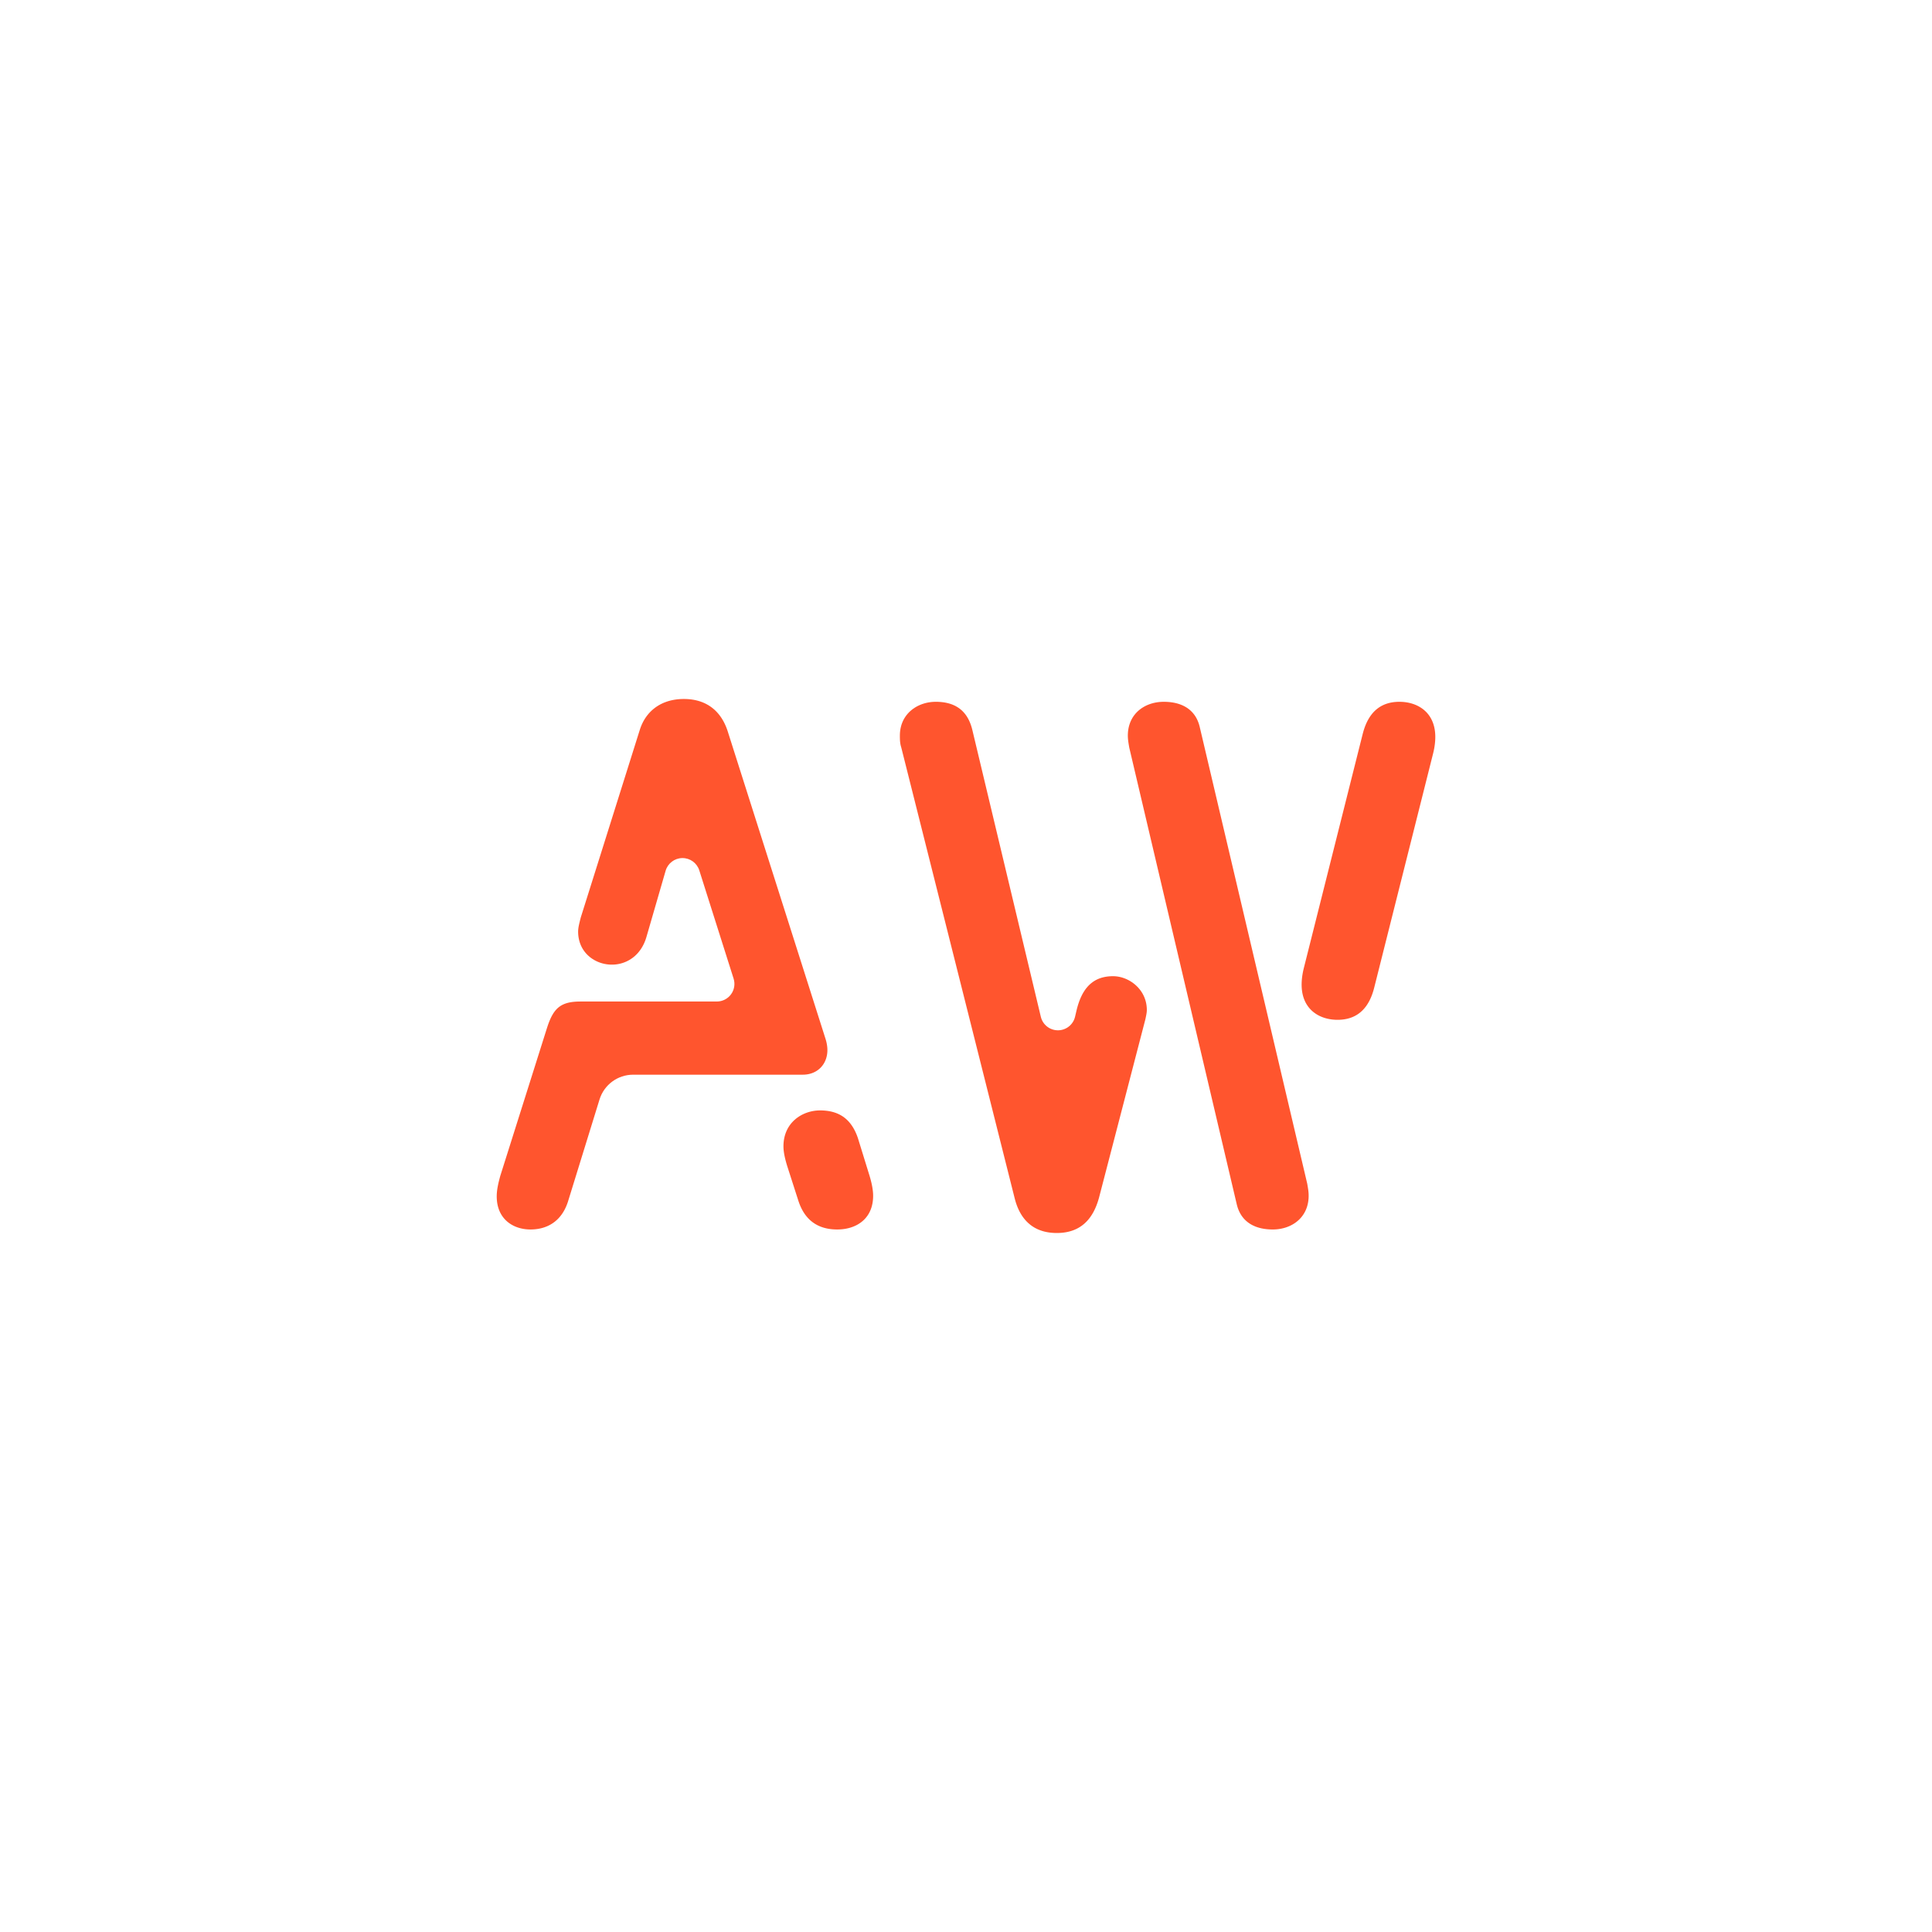 <svg style="fill-rule:evenodd;clip-rule:evenodd;stroke-linejoin:round;stroke-miterlimit:2;" xml:space="preserve" xmlns:xlink="http://www.w3.org/1999/xlink" xmlns="http://www.w3.org/2000/svg" version="1.1" viewBox="0 0 2048 2048" height="100%" width="100%">
    <g transform="matrix(0.592,0,0,0.592,-985.814,2944.1)" id="AW">
        <path style="fill:rgb(255,85,46);" d="M4125.68,-3203.75L4231.51,-3624.54L4232.52,-3628.88L4233.37,-3633.2L4234.06,-3637.47L4234.6,-3641.68L4234.99,-3645.8L4235.22,-3649.81L4235.29,-3653.46L4235.22,-3656.99L4235.02,-3660.41L4234.69,-3663.72L4234.22,-3666.93L4233.56,-3670.38L4232.75,-3673.69L4231.79,-3676.87L4230.69,-3679.92L4229.46,-3682.84L4228.1,-3685.63L4226.61,-3688.29L4225.01,-3690.82L4223.12,-3693.45L4221.11,-3695.92L4218.98,-3698.24L4216.72,-3700.42L4214.36,-3702.45L4211.89,-3704.34L4209.32,-3706.09L4206.39,-3707.85L4203.36,-3709.44L4200.24,-3710.87L4197.04,-3712.13L4193.76,-3713.22L4190.2,-3714.21L4186.59,-3715.02L4182.91,-3715.65L4179.2,-3716.11L4175.45,-3716.39L4171.67,-3716.5L4168.13,-3716.46L4164.67,-3716.27L4161.29,-3715.95L4157.99,-3715.48L4154.78,-3714.87L4151.46,-3714.06L4148.23,-3713.09L4145.1,-3711.95L4142.07,-3710.64L4139.13,-3709.17L4136.29,-3707.53L4133.7,-3705.83L4131.21,-3703.97L4128.8,-3701.96L4126.48,-3699.8L4124.25,-3697.48L4121.99,-3694.84L4119.83,-3692.03L4117.77,-3689.04L4115.82,-3685.87L4113.98,-3682.52L4112.24,-3678.99L4110.7,-3675.48L4109.26,-3671.82L4107.92,-3667.98L4106.67,-3663.98L4105.52,-3659.81L3999.7,-3239.03L3998.71,-3234.8L3997.88,-3230.59L3997.19,-3226.42L3996.65,-3222.32L3996.24,-3218.1L3996,-3214.01L3995.92,-3210.05L3996.01,-3205.98L3996.28,-3202.05L3996.73,-3198.27L3997.34,-3194.63L3998.12,-3191.14L3999.04,-3187.85L4000.11,-3184.7L4001.32,-3181.68L4002.66,-3178.8L4004.17,-3175.99L4005.81,-3173.33L4007.57,-3170.8L4009.45,-3168.4L4011.45,-3166.14L4013.55,-3164.01L4015.76,-3162.02L4018.33,-3159.95L4021.02,-3158.04L4023.81,-3156.29L4026.69,-3154.7L4029.67,-3153.26L4032.73,-3151.98L4035.86,-3150.85L4039.06,-3149.87L4042.47,-3149L4045.93,-3148.3L4049.45,-3147.75L4052.99,-3147.37L4056.57,-3147.13L4060.17,-3147.06L4064.05,-3147.14L4067.84,-3147.4L4071.52,-3147.83L4075.11,-3148.43L4078.59,-3149.2L4081.98,-3150.16L4085.26,-3151.29L4088.18,-3152.48L4091,-3153.83L4093.74,-3155.33L4096.4,-3156.98L4098.96,-3158.79L4101.43,-3160.76L4104.02,-3163.08L4106.5,-3165.6L4108.87,-3168.3L4111.13,-3171.19L4113.28,-3174.28L4115.31,-3177.57L4117.23,-3181.04L4118.88,-3184.41L4120.44,-3187.94L4121.9,-3191.64L4123.26,-3195.5L4124.52,-3199.54L4125.68,-3203.75" id="LWPOLYLINE---0x83"></path>
        <path style="fill:rgb(255,85,46);" d="M3074.38,-2886.57L3095.13,-2822.02L3096.54,-2818.04L3098.06,-2814.25L3099.68,-2810.65L3101.4,-2807.23L3103.21,-2804L3105.12,-2800.94L3107.12,-2798.06L3109.42,-2795.09L3111.82,-2792.32L3114.32,-2789.75L3116.92,-2787.37L3119.61,-2785.18L3122.56,-2783.05L3125.6,-2781.13L3128.73,-2779.4L3131.94,-2777.86L3135.24,-2776.51L3138.61,-2775.33L3141.86,-2774.38L3145.16,-2773.58L3148.52,-2772.92L3151.94,-2772.41L3155.4,-2772.02L3159.87,-2771.72L3164.41,-2771.62L3168.95,-2771.74L3173.43,-2772.08L3177.84,-2772.65L3181.24,-2773.27L3184.59,-2774.03L3187.86,-2774.93L3191.06,-2775.99L3194.18,-2777.18L3197.38,-2778.62L3200.48,-2780.22L3203.47,-2782L3206.33,-2783.94L3209.05,-2786.06L3211.64,-2788.35L3213.94,-2790.67L3216.1,-2793.15L3218.11,-2795.78L3219.97,-2798.57L3221.67,-2801.52L3223.13,-2804.47L3224.43,-2807.57L3225.58,-2810.82L3226.55,-2814.21L3227.34,-2817.74L3227.84,-2820.63L3228.23,-2823.61L3228.49,-2826.68L3228.64,-2829.84L3228.66,-2833.1L3228.53,-2836.51L3228.22,-2840.07L3227.76,-2843.77L3227.16,-2847.58L3226.42,-2851.48L3225.57,-2855.39L3224.6,-2859.36L3223.54,-2863.36L3222.37,-2867.37L3201.18,-2935.95L3199.68,-2940.01L3198.08,-2943.89L3196.37,-2947.58L3194.56,-2951.08L3192.65,-2954.4L3190.67,-2957.49L3188.58,-2960.39L3186.39,-2963.13L3184.11,-2965.7L3181.8,-2968.01L3179.39,-2970.17L3176.89,-2972.18L3174.29,-2974.03L3171.59,-2975.72L3168.8,-2977.27L3165.38,-2978.91L3161.82,-2980.34L3158.12,-2981.57L3154.29,-2982.6L3150.92,-2983.32L3147.46,-2983.89L3143.9,-2984.33L3140.23,-2984.64L3136.46,-2984.8L3132.6,-2984.83L3128.91,-2984.68L3125.22,-2984.34L3121.53,-2983.8L3117.87,-2983.07L3114.23,-2982.14L3110.97,-2981.13L3107.75,-2979.96L3104.59,-2978.63L3101.49,-2977.14L3098.47,-2975.49L3095.54,-2973.68L3092.7,-2971.7L3090.19,-2969.76L3087.78,-2967.67L3085.46,-2965.45L3083.26,-2963.1L3081.18,-2960.61L3079.22,-2957.99L3077.48,-2955.37L3075.87,-2952.63L3074.39,-2949.77L3073.05,-2946.79L3071.86,-2943.68L3070.82,-2940.46L3069.98,-2937.3L3069.28,-2934.04L3068.74,-2930.67L3068.36,-2927.2L3068.14,-2923.61L3068.08,-2920.54L3068.16,-2917.39L3068.39,-2914.16L3068.77,-2910.85L3069.28,-2907.47L3069.92,-2904L3070.82,-2899.81L3071.87,-2895.51L3073.06,-2891.1L3074.38,-2886.57" id="LWPOLYLINE---0x84"></path>
        <path style="fill:rgb(255,85,46);" d="M3687.26,-3634.62L3880.01,-2815.72L3880.97,-2812.24L3882.09,-2808.91L3883.35,-2805.73L3884.74,-2802.7L3886.28,-2799.81L3887.96,-2797.07L3889.77,-2794.48L3891.72,-2792.03L3893.89,-2789.62L3896.21,-2787.37L3898.66,-2785.27L3901.24,-2783.32L3903.95,-2781.53L3906.78,-2779.89L3910.02,-2778.28L3913.39,-2776.84L3916.91,-2775.58L3920.55,-2774.5L3924.33,-2773.59L3928.24,-2772.86L3932.26,-2772.3L3936.05,-2771.93L3939.94,-2771.71L3943.93,-2771.62L3947.94,-2771.71L3951.92,-2771.99L3955.84,-2772.47L3959.52,-2773.12L3963.14,-2773.94L3966.68,-2774.93L3970.13,-2776.11L3973.49,-2777.46L3976.76,-2778.98L3979.91,-2780.67L3982.94,-2782.53L3985.56,-2784.35L3988.07,-2786.31L3990.46,-2788.39L3992.74,-2790.62L3994.89,-2792.97L3996.9,-2795.46L3998.77,-2798.08L4000.5,-2800.83L4002.08,-2803.7L4003.49,-2806.7L4004.75,-2809.83L4005.84,-2813.09L4006.73,-2816.41L4007.45,-2819.85L4007.99,-2823.4L4008.35,-2827.08L4008.51,-2830.96L4008.46,-2834.87L4008.21,-2838.62L4007.8,-2842.28L4007.26,-2845.93L4006.65,-2849.65L4006,-2853.51L3813.24,-3672.41L3812.28,-3675.89L3811.16,-3679.22L3809.91,-3682.4L3808.51,-3685.43L3806.97,-3688.32L3805.29,-3691.06L3803.48,-3693.65L3801.53,-3696.1L3799.36,-3698.51L3797.05,-3700.76L3794.6,-3702.86L3792.02,-3704.81L3789.31,-3706.6L3786.47,-3708.24L3783.24,-3709.85L3779.86,-3711.29L3776.35,-3712.55L3772.7,-3713.63L3768.92,-3714.54L3765.02,-3715.27L3760.99,-3715.84L3757.2,-3716.2L3753.31,-3716.42L3749.33,-3716.51L3745.31,-3716.42L3741.33,-3716.14L3737.41,-3715.66L3733.73,-3715.01L3730.12,-3714.2L3726.58,-3713.2L3723.12,-3712.02L3719.76,-3710.68L3716.5,-3709.15L3713.34,-3707.46L3710.31,-3705.6L3707.69,-3703.78L3705.18,-3701.83L3702.79,-3699.74L3700.51,-3697.51L3698.37,-3695.16L3696.35,-3692.67L3694.48,-3690.05L3692.75,-3687.31L3691.18,-3684.43L3689.76,-3681.43L3688.5,-3678.3L3687.42,-3675.05L3686.52,-3671.73L3685.8,-3668.29L3685.26,-3664.73L3684.91,-3661.05L3684.74,-3657.18L3684.79,-3653.26L3685.04,-3649.51L3685.45,-3645.85L3685.99,-3642.2L3686.6,-3638.49L3687.26,-3634.62" id="LWPOLYLINE---0x86"></path>
        <path style="fill:rgb(255,85,46);" d="M3528.95,-3152.45L3406.31,-3666.11L3405.25,-3670.16L3404.05,-3674.02L3402.73,-3677.69L3401.29,-3681.17L3399.73,-3684.47L3398.05,-3687.59L3396.35,-3690.36L3394.55,-3692.99L3392.65,-3695.45L3390.66,-3697.77L3388.56,-3699.95L3386.23,-3702.09L3383.8,-3704.07L3381.26,-3705.89L3378.62,-3707.56L3375.89,-3709.08L3373.05,-3710.44L3369.59,-3711.87L3365.99,-3713.09L3362.27,-3714.12L3358.43,-3714.95L3355.08,-3715.52L3351.64,-3715.95L3348.12,-3716.26L3344.52,-3716.45L3340.84,-3716.51L3337.13,-3716.42L3333.65,-3716.16L3330.2,-3715.75L3326.78,-3715.18L3323.4,-3714.45L3320.08,-3713.55L3316.62,-3712.44L3313.24,-3711.14L3309.94,-3709.68L3306.74,-3708.04L3303.64,-3706.23L3300.66,-3704.24L3297.97,-3702.22L3295.39,-3700.05L3292.95,-3697.72L3290.64,-3695.25L3288.47,-3692.64L3286.56,-3690.01L3284.79,-3687.26L3283.17,-3684.38L3281.71,-3681.37L3280.42,-3678.23L3279.32,-3675.03L3278.39,-3671.7L3277.64,-3668.25L3277.09,-3664.68L3276.78,-3661.74L3276.6,-3658.72L3276.55,-3655.63L3276.56,-3652.39L3276.66,-3648.98L3276.79,-3646.67L3277.01,-3644.32L3277.32,-3641.93L3277.76,-3639.51L3278.34,-3637.07L3279.07,-3634.62L3481.9,-2828.32L3483.03,-2823.98L3484.29,-2819.75L3485.69,-2815.63L3487.23,-2811.62L3488.92,-2807.74L3490.75,-2803.98L3492.74,-2800.36L3494.69,-2797.16L3496.77,-2794.09L3498.99,-2791.14L3501.35,-2788.33L3503.84,-2785.65L3506.47,-2783.12L3508.83,-2781.07L3511.3,-2779.13L3513.88,-2777.31L3516.56,-2775.6L3519.36,-2774.01L3522.21,-2772.57L3525.17,-2771.25L3528.24,-2770.06L3531.42,-2768.99L3534.78,-2768.04L3538.26,-2767.22L3541.86,-2766.55L3545.58,-2766.02L3549.43,-2765.64L3553.4,-2765.4L3557.49,-2765.33L3561.57,-2765.4L3565.52,-2765.63L3569.34,-2766.01L3573.04,-2766.54L3576.61,-2767.21L3579.99,-2768.01L3583.26,-2768.94L3586.41,-2770L3589.45,-2771.19L3592.92,-2772.76L3596.24,-2774.51L3599.41,-2776.43L3602.43,-2778.5L3605.31,-2780.74L3608.04,-2783.12L3610.87,-2785.89L3613.54,-2788.83L3616.06,-2791.93L3618.42,-2795.19L3620.64,-2798.6L3622.72,-2802.15L3624.66,-2805.84L3626.64,-2810.05L3628.47,-2814.41L3630.15,-2818.92L3631.68,-2823.55L3633.08,-2828.32L3716.23,-3148.32L3716.85,-3151.33L3717.43,-3154.16L3717.94,-3156.86L3718.36,-3159.46L3718.64,-3161.99L3718.75,-3164.48L3718.71,-3166.94L3718.58,-3169.37L3718.18,-3173.11L3717.56,-3176.74L3716.74,-3180.26L3715.71,-3183.68L3714.47,-3187.05L3713.03,-3190.3L3711.42,-3193.43L3709.63,-3196.43L3707.69,-3199.3L3705.59,-3202.04L3703.35,-3204.64L3700.71,-3207.38L3697.92,-3209.93L3694.99,-3212.31L3691.94,-3214.5L3688.78,-3216.5L3685.53,-3218.3L3682.39,-3219.82L3679.19,-3221.16L3675.93,-3222.31L3672.64,-3223.27L3669.33,-3224.04L3665.79,-3224.64L3662.25,-3225.02L3658.72,-3225.17L3655.24,-3225.12L3651.85,-3224.93L3648.54,-3224.61L3644.76,-3224.05L3641.11,-3223.3L3637.57,-3222.35L3634.16,-3221.2L3631.03,-3219.93L3628,-3218.47L3625.09,-3216.83L3622.28,-3215L3619.59,-3212.98L3617,-3210.78L3614.66,-3208.53L3612.41,-3206.1L3610.25,-3203.5L3608.19,-3200.73L3606.23,-3197.78L3604.35,-3194.66L3602.58,-3191.35L3600.89,-3187.87L3599.29,-3184.2L3597.79,-3180.36L3596.4,-3176.4L3595.1,-3172.26L3593.89,-3167.94L3592.77,-3163.44L3590.26,-3152.64C3586.96,-3138.41 3574.29,-3128.31 3559.68,-3128.27C3545.07,-3128.22 3532.34,-3138.24 3528.95,-3152.45" id="LWPOLYLINE---0x87"></path>
        <path style="fill:rgb(255,85,46);" d="M2798.92,-3048.79L3102.69,-3048.79L3106.12,-3048.9L3109.45,-3049.22L3112.66,-3049.74L3115.76,-3050.47L3118.74,-3051.39L3121.55,-3052.47L3124.23,-3053.73L3126.78,-3055.16L3129.2,-3056.74L3131.53,-3058.52L3133.72,-3060.46L3135.74,-3062.54L3137.62,-3064.77L3139.33,-3067.14L3140.88,-3069.63L3142.26,-3072.25L3143.46,-3074.98L3144.49,-3077.83L3145.33,-3080.78L3145.99,-3083.83L3146.45,-3086.97L3146.72,-3090.19L3146.78,-3093.49L3146.67,-3096.21L3146.42,-3099.04L3146.03,-3101.97L3145.49,-3104.98L3144.81,-3108.06L3143.98,-3111.17L3143,-3114.3L2967.89,-3664.85L2966.46,-3668.88L2964.9,-3672.79L2963.2,-3676.59L2961.37,-3680.26L2959.4,-3683.81L2957.29,-3687.23L2955.05,-3690.51L2952.87,-3693.4L2950.57,-3696.16L2948.15,-3698.81L2945.61,-3701.32L2942.95,-3703.7L2940.17,-3705.95L2937,-3708.25L2933.68,-3710.39L2930.21,-3712.34L2926.6,-3714.13L2922.84,-3715.73L2918.93,-3717.15L2914.86,-3718.37L2911.01,-3719.33L2907.02,-3720.12L2902.9,-3720.74L2898.66,-3721.18L2894.28,-3721.45L2889.78,-3721.55L2885.46,-3721.46L2881.25,-3721.22L2877.14,-3720.81L2873.14,-3720.24L2869.24,-3719.52L2865.45,-3718.65L2861.77,-3717.63L2858.2,-3716.46L2854.57,-3715.08L2851.06,-3713.55L2847.68,-3711.87L2844.42,-3710.04L2841.29,-3708.07L2838.28,-3705.95L2835.14,-3703.49L2832.16,-3700.87L2829.33,-3698.1L2826.65,-3695.17L2824.14,-3692.1L2821.78,-3688.89L2819.58,-3685.54L2817.7,-3682.35L2815.97,-3679.05L2814.37,-3675.65L2812.91,-3672.15L2811.59,-3668.55L2810.41,-3664.85L2705.16,-3330.32L2704.18,-3326.47L2703.25,-3322.74L2702.39,-3319.15L2701.65,-3315.69L2701.05,-3312.36L2700.64,-3309.15L2700.45,-3306.72L2700.42,-3304.37L2700.48,-3302.08L2700.61,-3299.82L2700.82,-3297.61L2701.1,-3295.44L2701.66,-3292.2L2702.38,-3289.06L2703.25,-3286.02L2704.27,-3283.08L2705.43,-3280.25L2706.73,-3277.52L2708.15,-3274.9L2709.91,-3272.07L2711.83,-3269.37L2713.88,-3266.81L2716.07,-3264.39L2718.39,-3262.11L2720.82,-3259.97L2723.36,-3257.98L2726.01,-3256.14L2728.88,-3254.36L2731.84,-3252.75L2734.89,-3251.3L2738.01,-3250.02L2741.2,-3248.9L2744.45,-3247.96L2748.03,-3247.12L2751.67,-3246.49L2755.33,-3246.07L2759.01,-3245.86L2762.7,-3245.86L2766.4,-3246.07L2770.1,-3246.51L2773.49,-3247.1L2776.85,-3247.89L2780.18,-3248.86L2783.47,-3250.03L2786.71,-3251.39L2789.9,-3252.95L2792.57,-3254.45L2795.18,-3256.09L2797.74,-3257.87L2800.23,-3259.81L2802.64,-3261.9L2804.94,-3264.1L2807.15,-3266.44L2809.27,-3268.94L2811.31,-3271.59L2813.28,-3274.44L2815.14,-3277.46L2816.89,-3280.63L2818.52,-3283.97L2820.02,-3287.47L2821.39,-3291.14L2822.62,-3294.97L2857.1,-3413.94C2860.96,-3427.26 2873.08,-3436.49 2886.95,-3436.67C2900.83,-3436.84 2913.18,-3427.91 2917.37,-3414.69L2978.82,-3220.83C2981.86,-3211.25 2980.14,-3200.81 2974.21,-3192.7C2968.28,-3184.6 2958.84,-3179.81 2948.8,-3179.81L2704.58,-3179.81L2700.82,-3179.77L2697.22,-3179.62L2693.8,-3179.38L2690.53,-3179.04L2687.42,-3178.59L2684.51,-3178.04L2681.73,-3177.39L2679.09,-3176.62L2676.57,-3175.75L2673.73,-3174.55L2671.04,-3173.19L2668.51,-3171.66L2666.12,-3169.95L2663.87,-3168.05L2661.74,-3165.97L2659.72,-3163.7L2657.8,-3161.23L2655.98,-3158.56L2654.25,-3155.68L2652.59,-3152.59L2651,-3149.29L2649.55,-3145.97L2648.14,-3142.46L2646.77,-3138.74L2645.43,-3134.82L2644.11,-3130.68L2560.96,-2867.37L2559.84,-2863.2L2558.81,-2859.16L2557.87,-2855.26L2557.04,-2851.46L2556.32,-2847.75L2555.71,-2844.13L2555.26,-2840.76L2554.93,-2837.44L2554.73,-2834.14L2554.66,-2830.86L2554.72,-2827.63L2554.94,-2824.13L2555.3,-2820.75L2555.82,-2817.49L2556.47,-2814.34L2557.27,-2811.3L2558.2,-2808.39L2559.25,-2805.59L2560.43,-2802.9L2561.93,-2799.97L2563.57,-2797.19L2565.36,-2794.56L2567.28,-2792.08L2569.33,-2789.74L2571.47,-2787.58L2573.72,-2785.57L2576.08,-2783.69L2578.53,-2781.95L2581.58,-2780.06L2584.75,-2778.36L2588.04,-2776.85L2591.43,-2775.54L2594.9,-2774.42L2598.47,-2773.49L2602.43,-2772.69L2606.47,-2772.11L2610.56,-2771.76L2614.7,-2771.63L2618.85,-2771.7L2622.98,-2771.98L2627.07,-2772.45L2630.78,-2773.08L2634.44,-2773.89L2638.05,-2774.89L2641.59,-2776.08L2645.07,-2777.47L2648.47,-2779.07L2651.31,-2780.61L2654.08,-2782.31L2656.79,-2784.17L2659.41,-2786.19L2661.96,-2788.39L2664.38,-2790.72L2666.7,-2793.21L2668.94,-2795.88L2671.08,-2798.73L2672.91,-2801.43L2674.65,-2804.27L2676.3,-2807.26L2677.87,-2810.4L2679.34,-2813.7L2680.72,-2817.15L2681.99,-2820.76L2683.16,-2824.54L2738.74,-3004.39C2746.89,-3030.79 2771.29,-3048.79 2798.92,-3048.79" id="LWPOLYLINE---0x89"></path>
    </g>
</svg>
